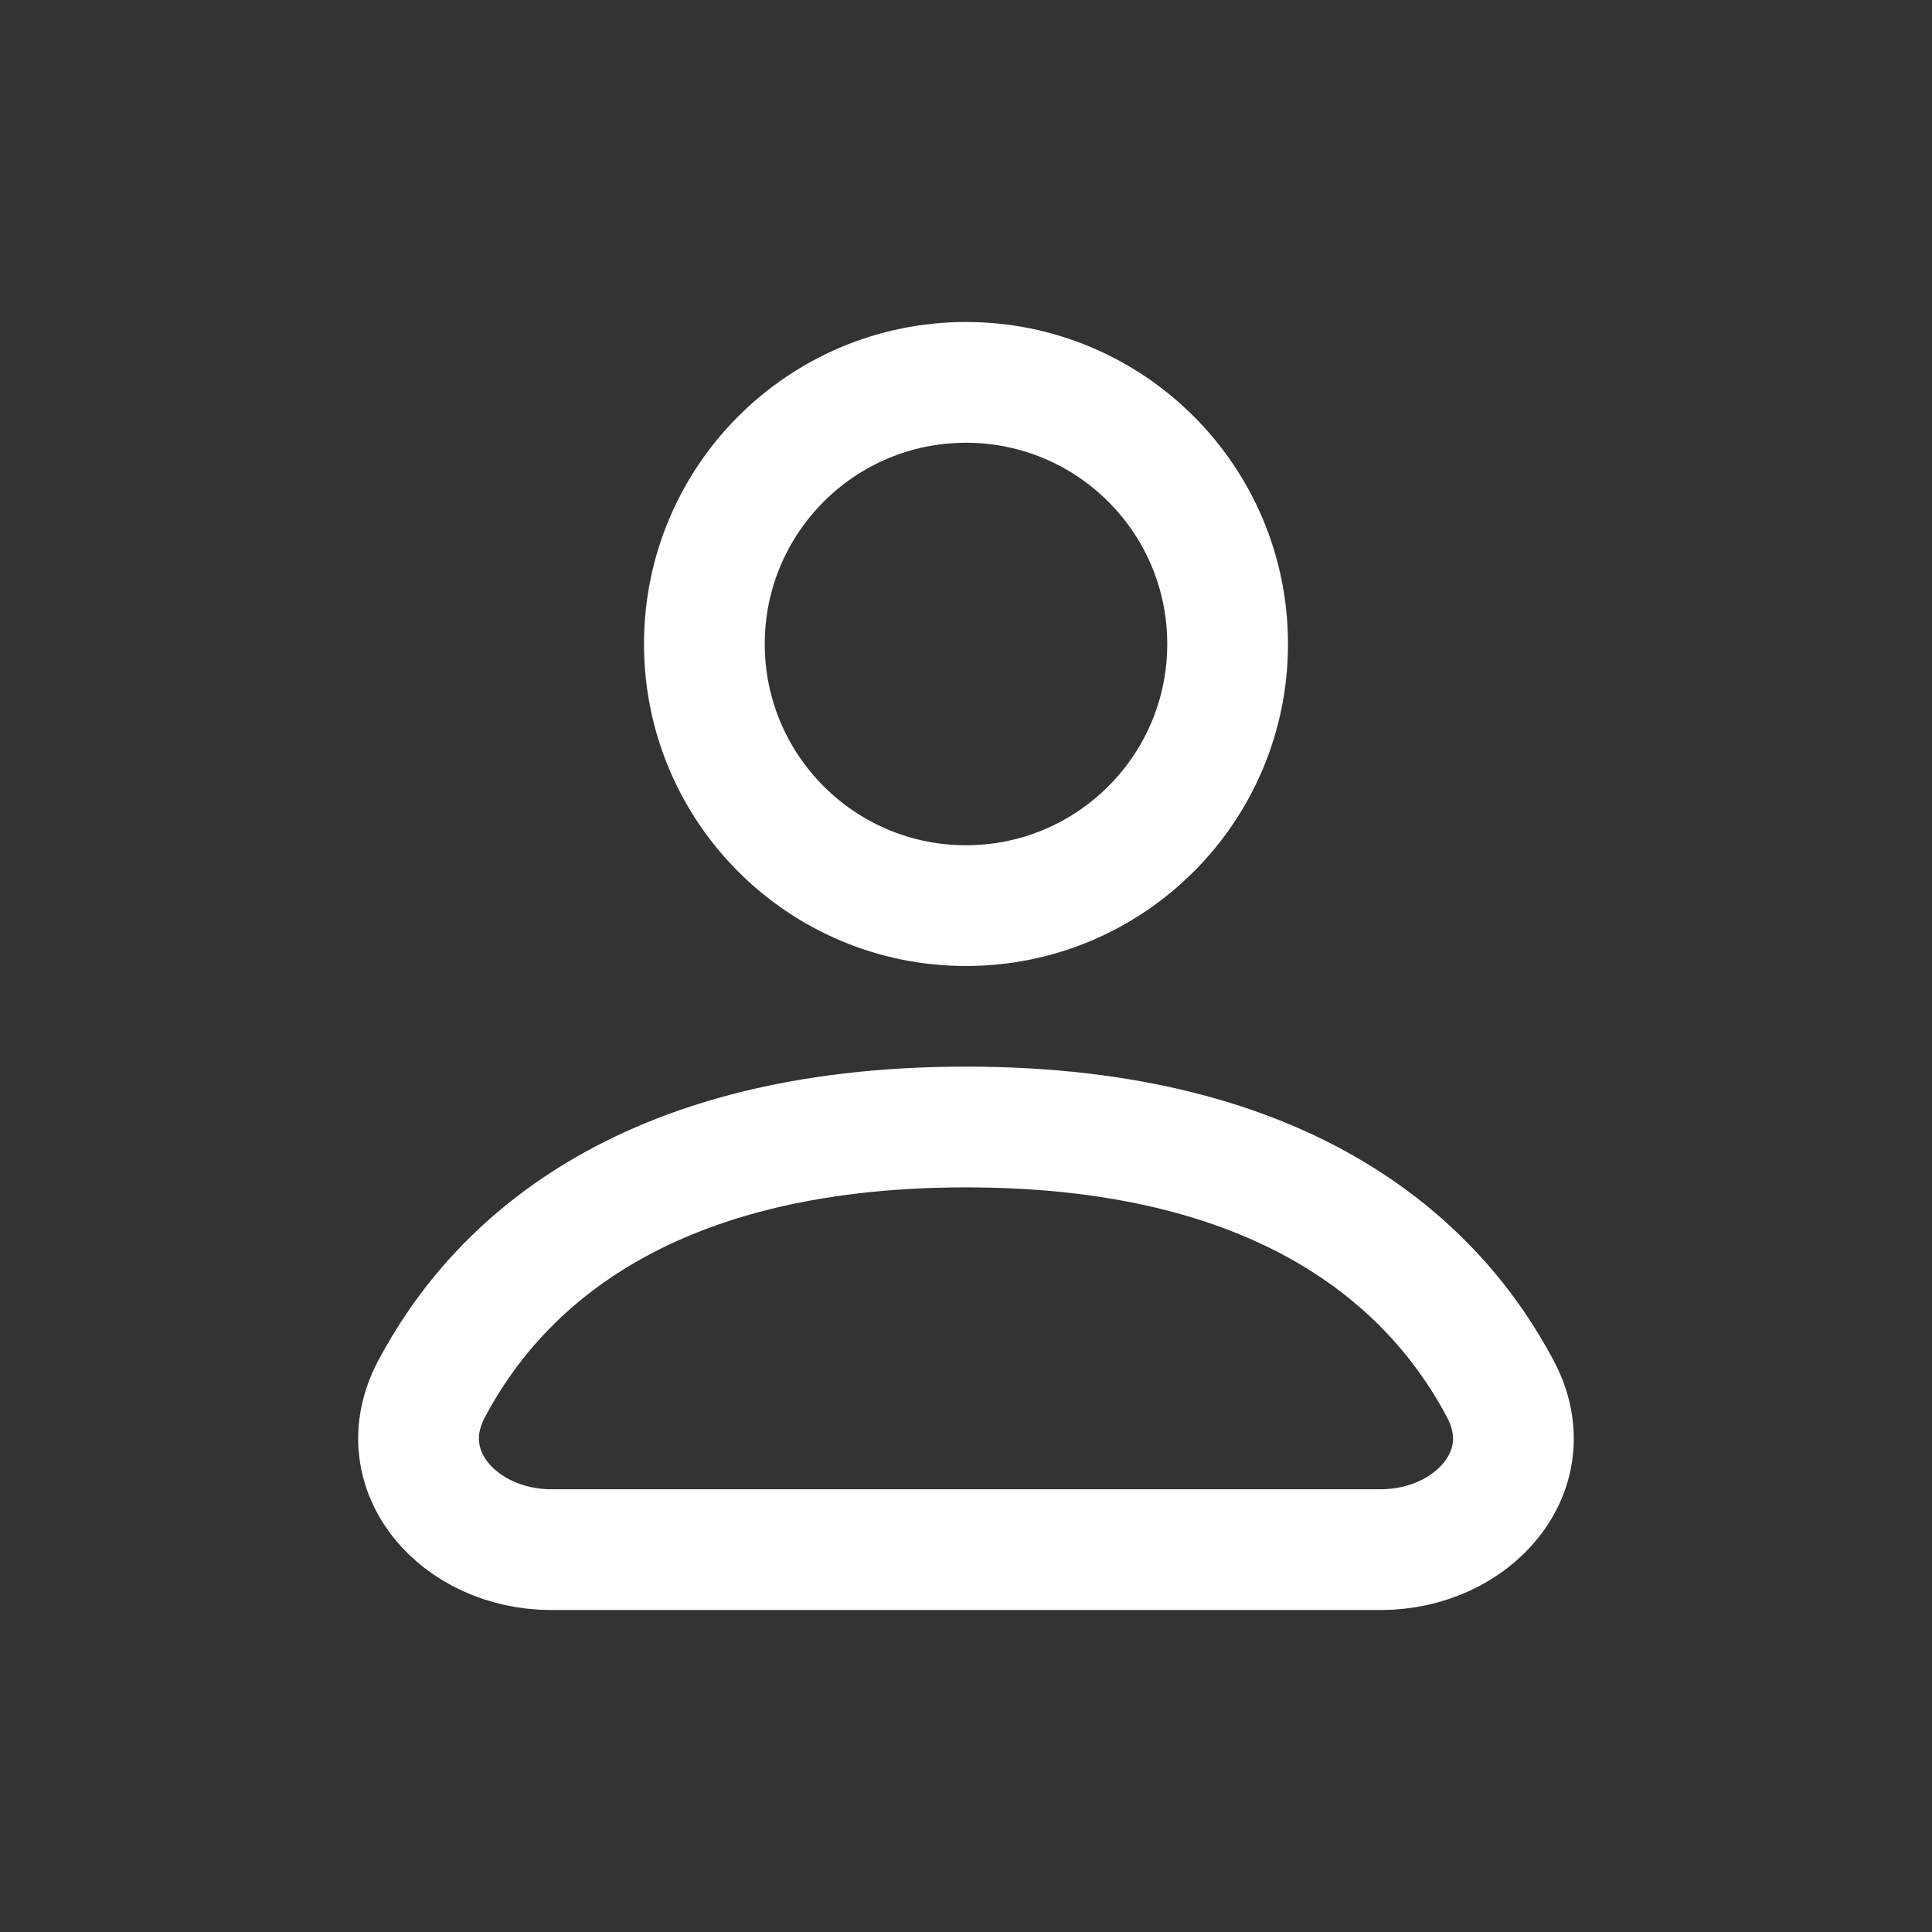 <svg width="24" height="24" viewBox="0 0 24 24" fill="none" xmlns="http://www.w3.org/2000/svg">
<rect x="0" y="0" width="24" height="24" fill="#333333" stroke="none"/>
<path d="M15.25 8C15.25 9.795 13.795 11.25 12 11.25C10.205 11.25 8.75 9.795 8.75 8C8.75 6.205 10.205 4.75 12 4.75C13.795 4.75 15.25 6.205 15.25 8Z" stroke="white" stroke-width="1.5" stroke-linecap="round" stroke-linejoin="round"/>
<path d="M6.847 19.25H17.152C18.294 19.25 19.174 18.268 18.64 17.258C17.856 15.773 16.068 14 12 14C7.932 14 6.143 15.773 5.359 17.258C4.826 18.268 5.705 19.25 6.847 19.25Z" stroke="white" stroke-width="1.5" stroke-linecap="round" stroke-linejoin="round"/>
</svg>
